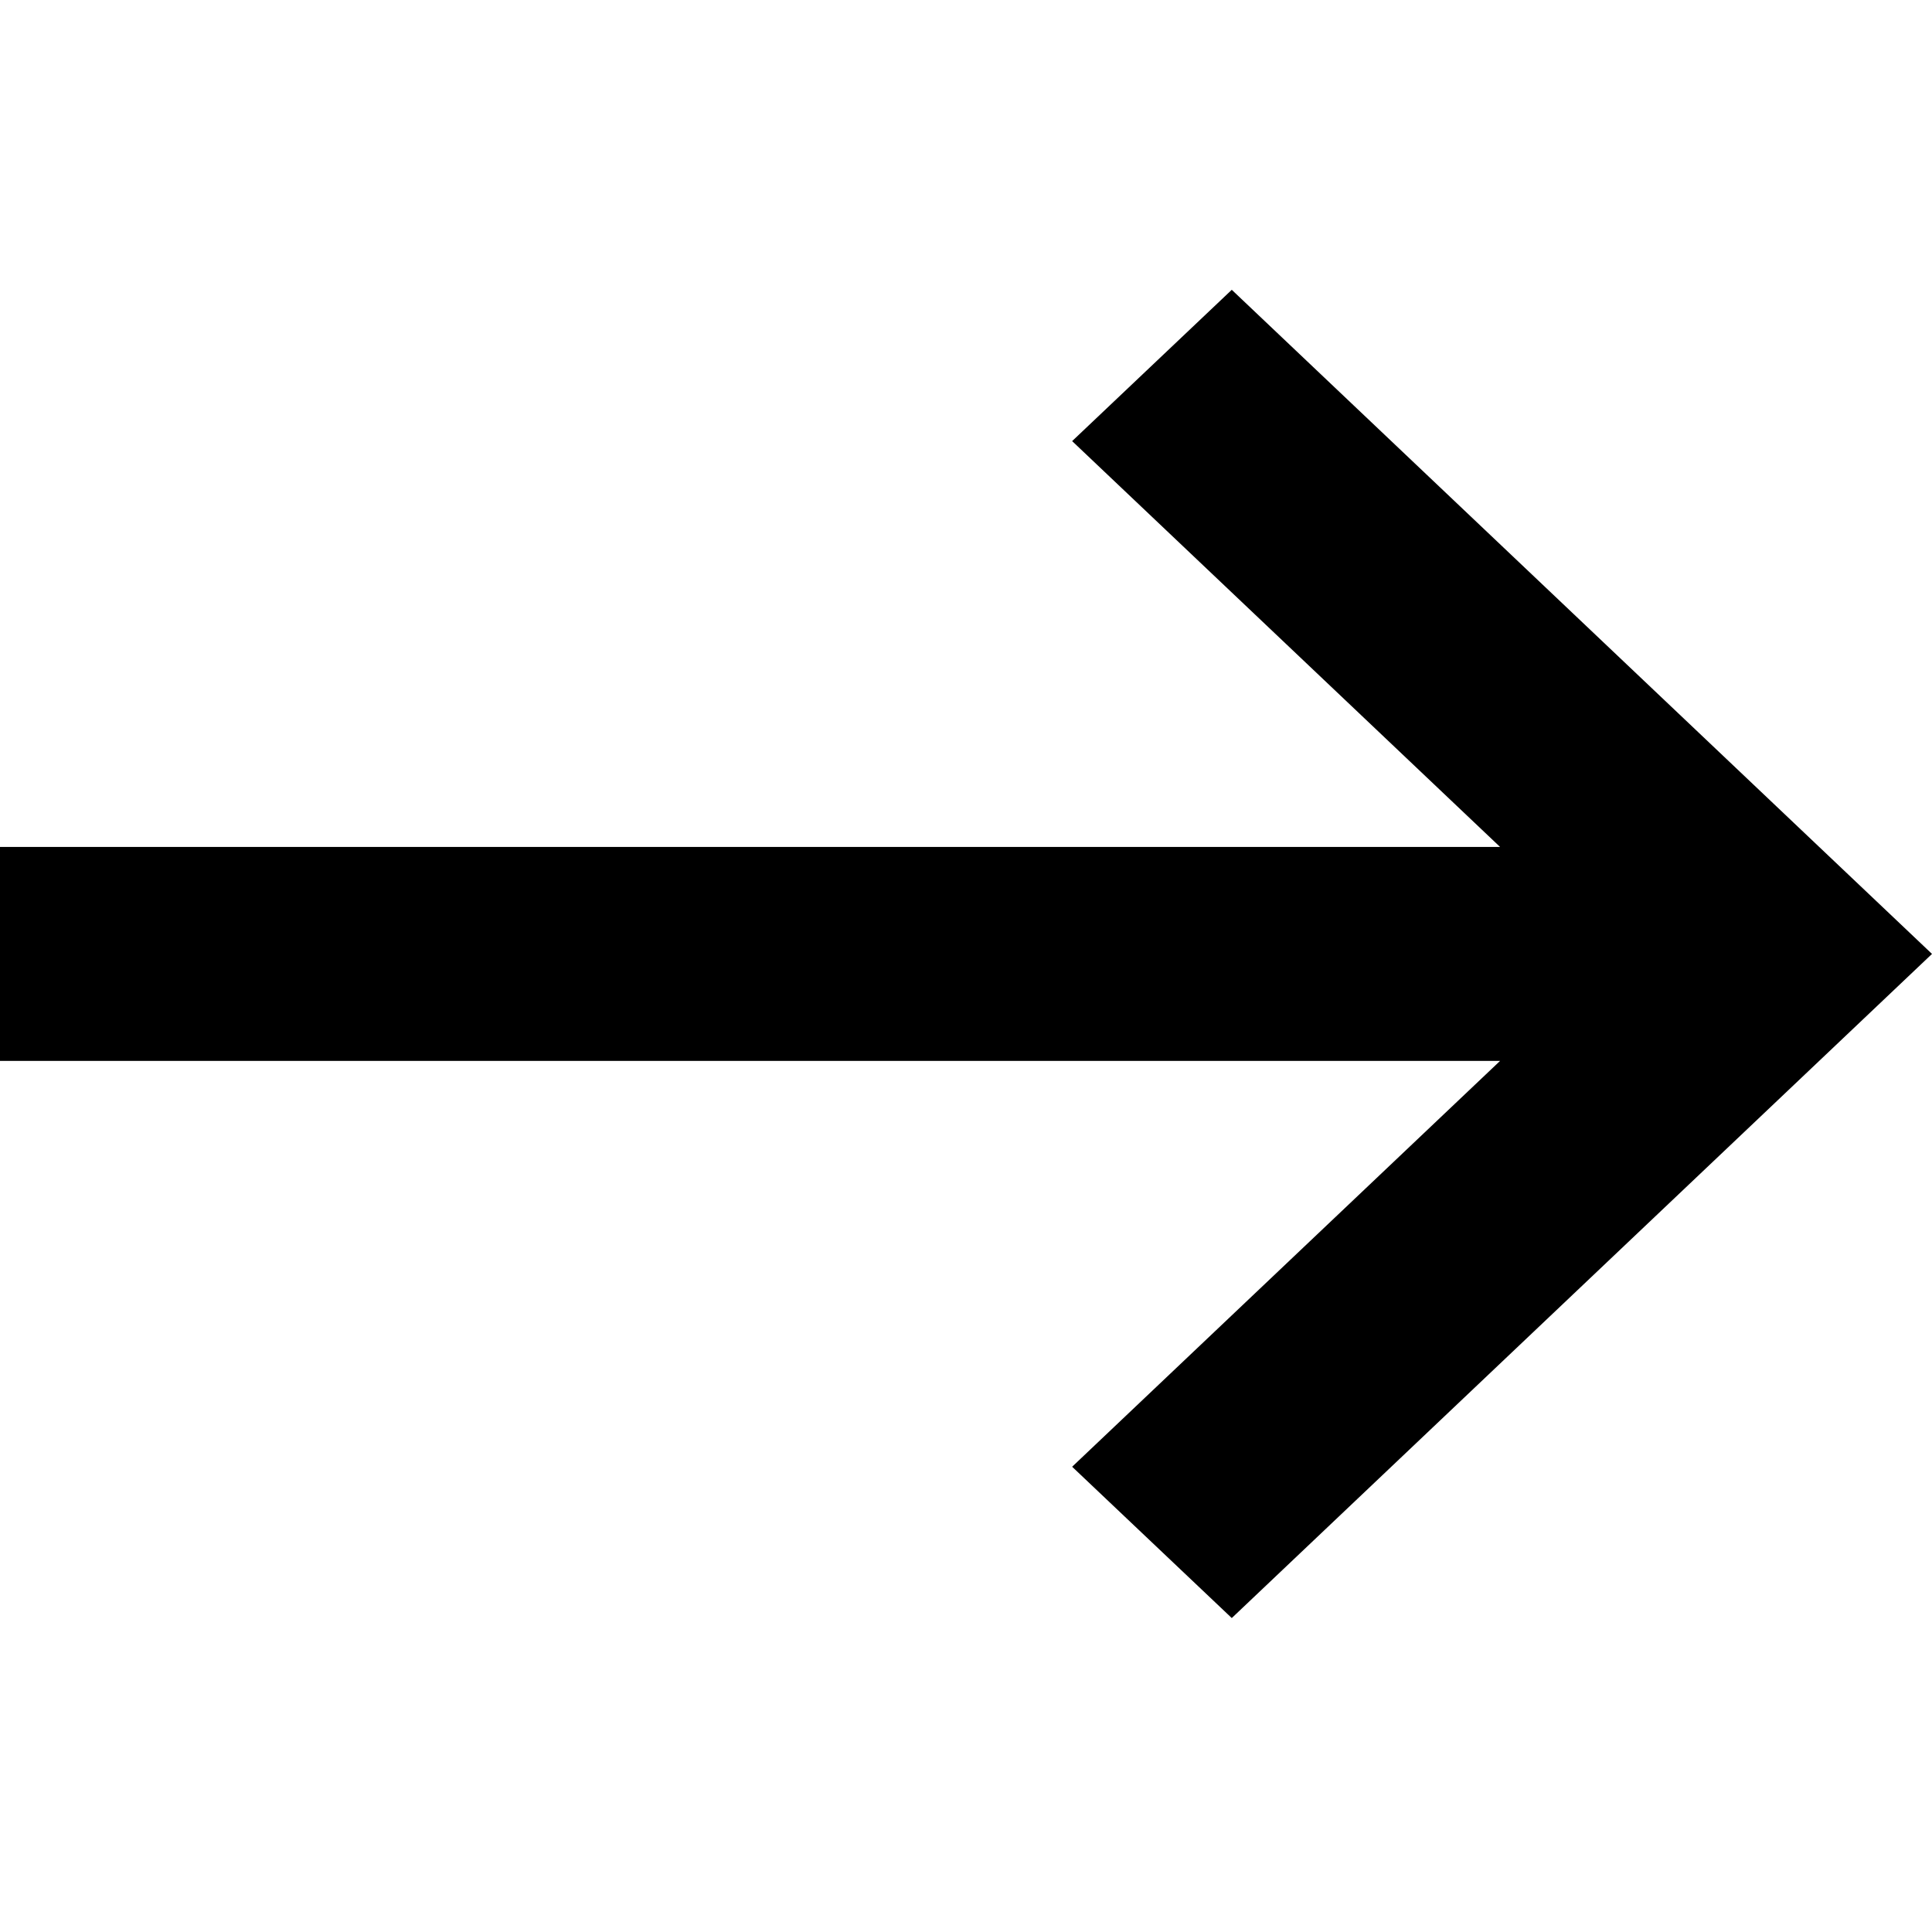 <svg width="16" height="16" viewBox="0 0 16 16" fill="none" xmlns="http://www.w3.org/2000/svg">
<path fill-rule="evenodd" clip-rule="evenodd" d="M12.423 8.786L8.879 12.147L10.201 13.4L16 7.9L10.201 2.4L8.879 3.653L12.423 7.014L-5.58289e-07 7.014L-4.03362e-07 8.786L12.423 8.786Z" fill="currentColor"/>
</svg>
